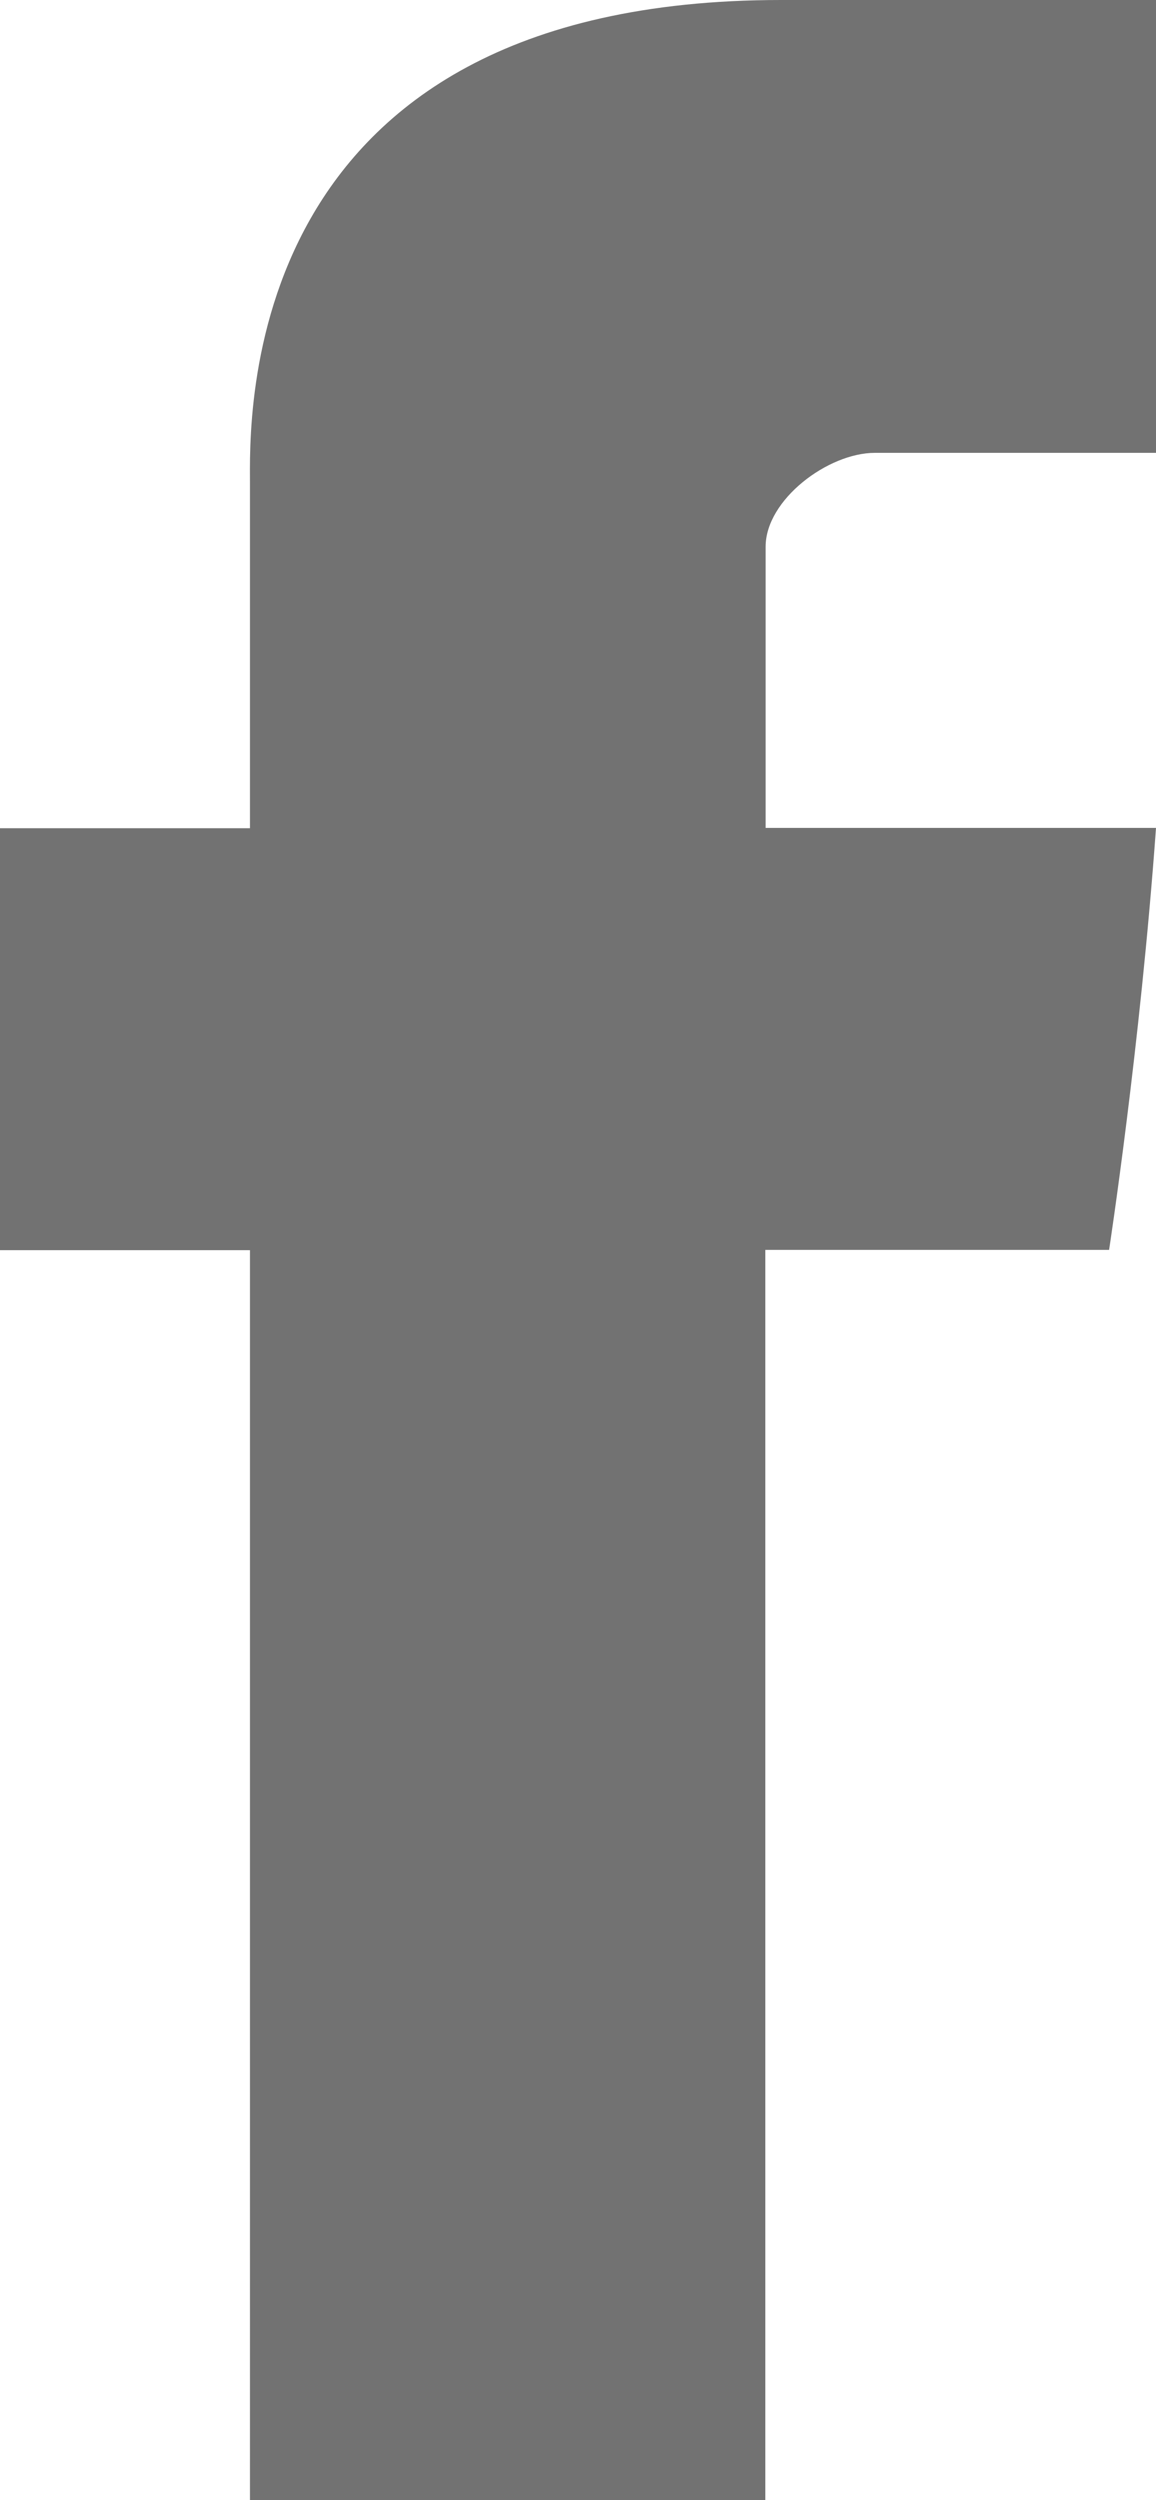 <svg xmlns="http://www.w3.org/2000/svg" viewBox="100.3 0 389.4 841.9"><path fill="#727272" d="M184.5 163.1v115.8h-84.2V421h84.2v420.9h173.6v-421h115.8s10.5-68.4 15.8-142.1H358.2v-94.7c0-15.8 21-31.6 36.8-31.6h94.7V0H363.4C179.2 0 184.5 142.1 184.5 163.1"/></svg>